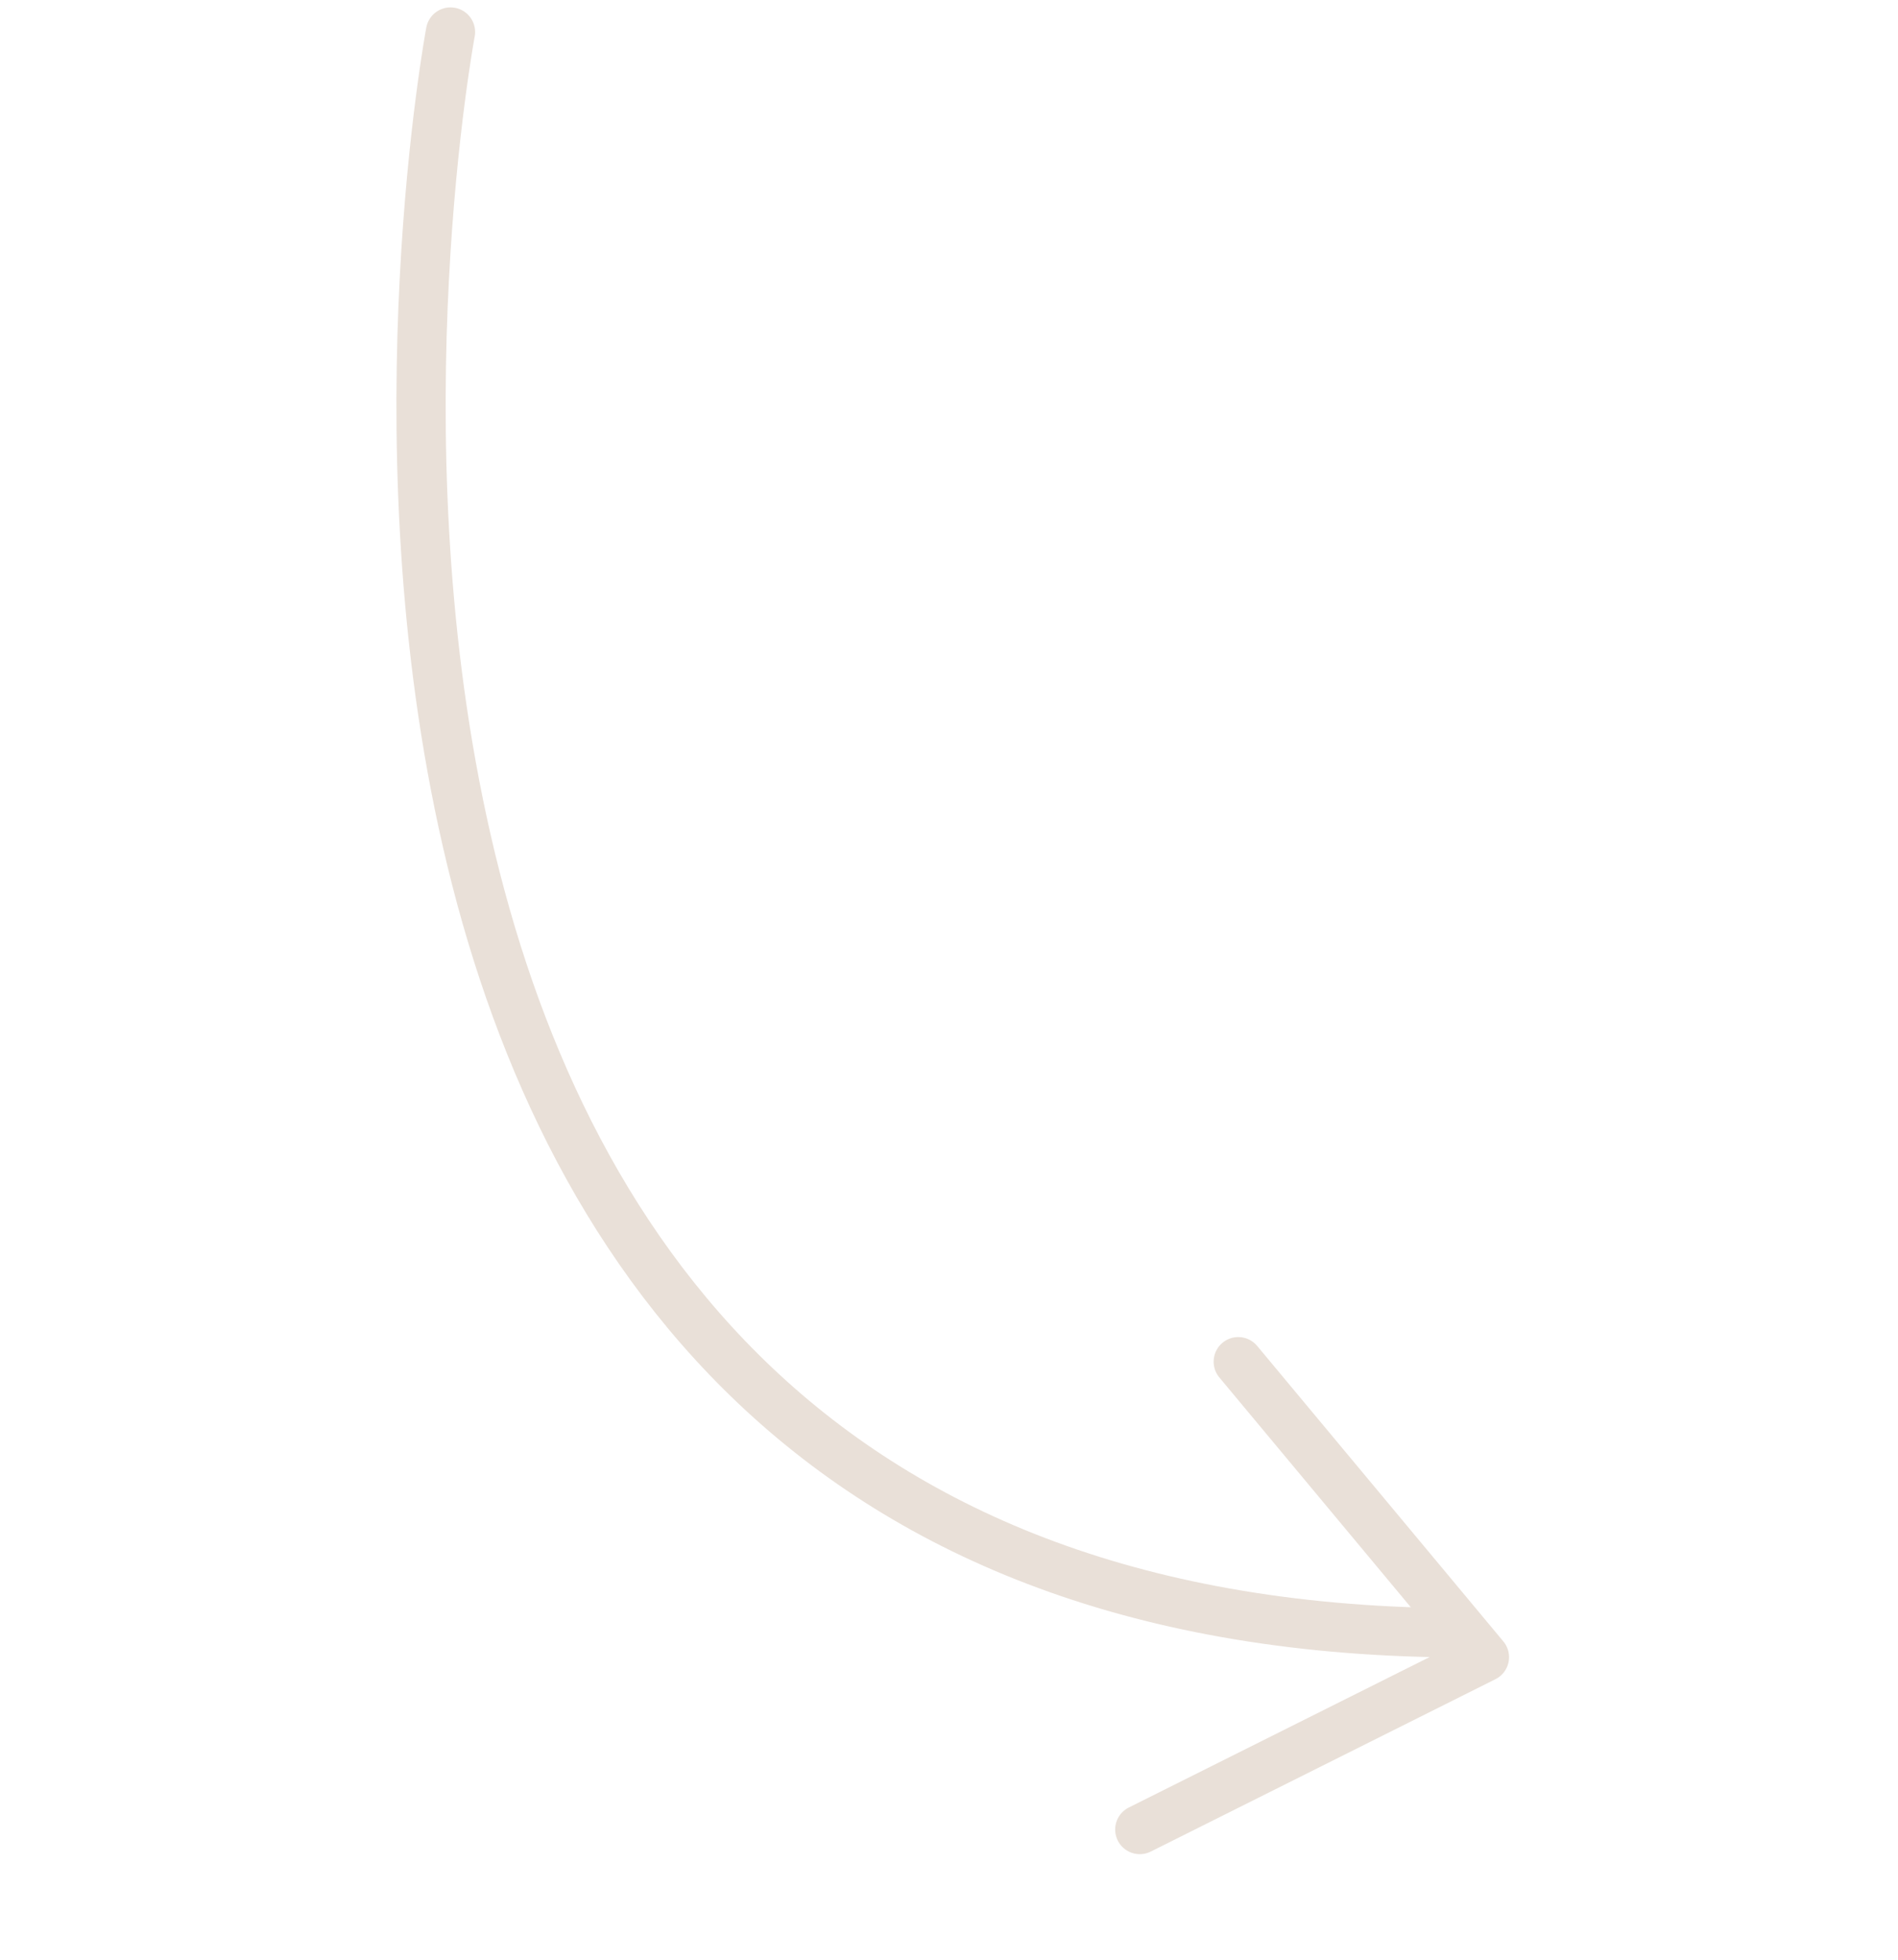 <?xml version="1.0" encoding="UTF-8"?> <svg xmlns="http://www.w3.org/2000/svg" xmlns:xlink="http://www.w3.org/1999/xlink" id="Слой_1" x="0px" y="0px" viewBox="0 0 77.1 79.6" style="enable-background:new 0 0 77.1 79.6;" xml:space="preserve"> <style type="text/css"> .st0{fill:none;stroke:#E9E0D8;stroke-width:2;stroke-linecap:round;stroke-miterlimit:10;} .st1{fill:none;stroke:#E9E0D8;stroke-width:2;stroke-linecap:round;stroke-linejoin:round;stroke-miterlimit:10;} </style> <path class="st0" d="M18.3,1.3c0,0-12,64,40,65"></path> <polyline class="st1" points="50.3,55.3 60.3,67.3 46.3,74.3 "></polyline> </svg> 